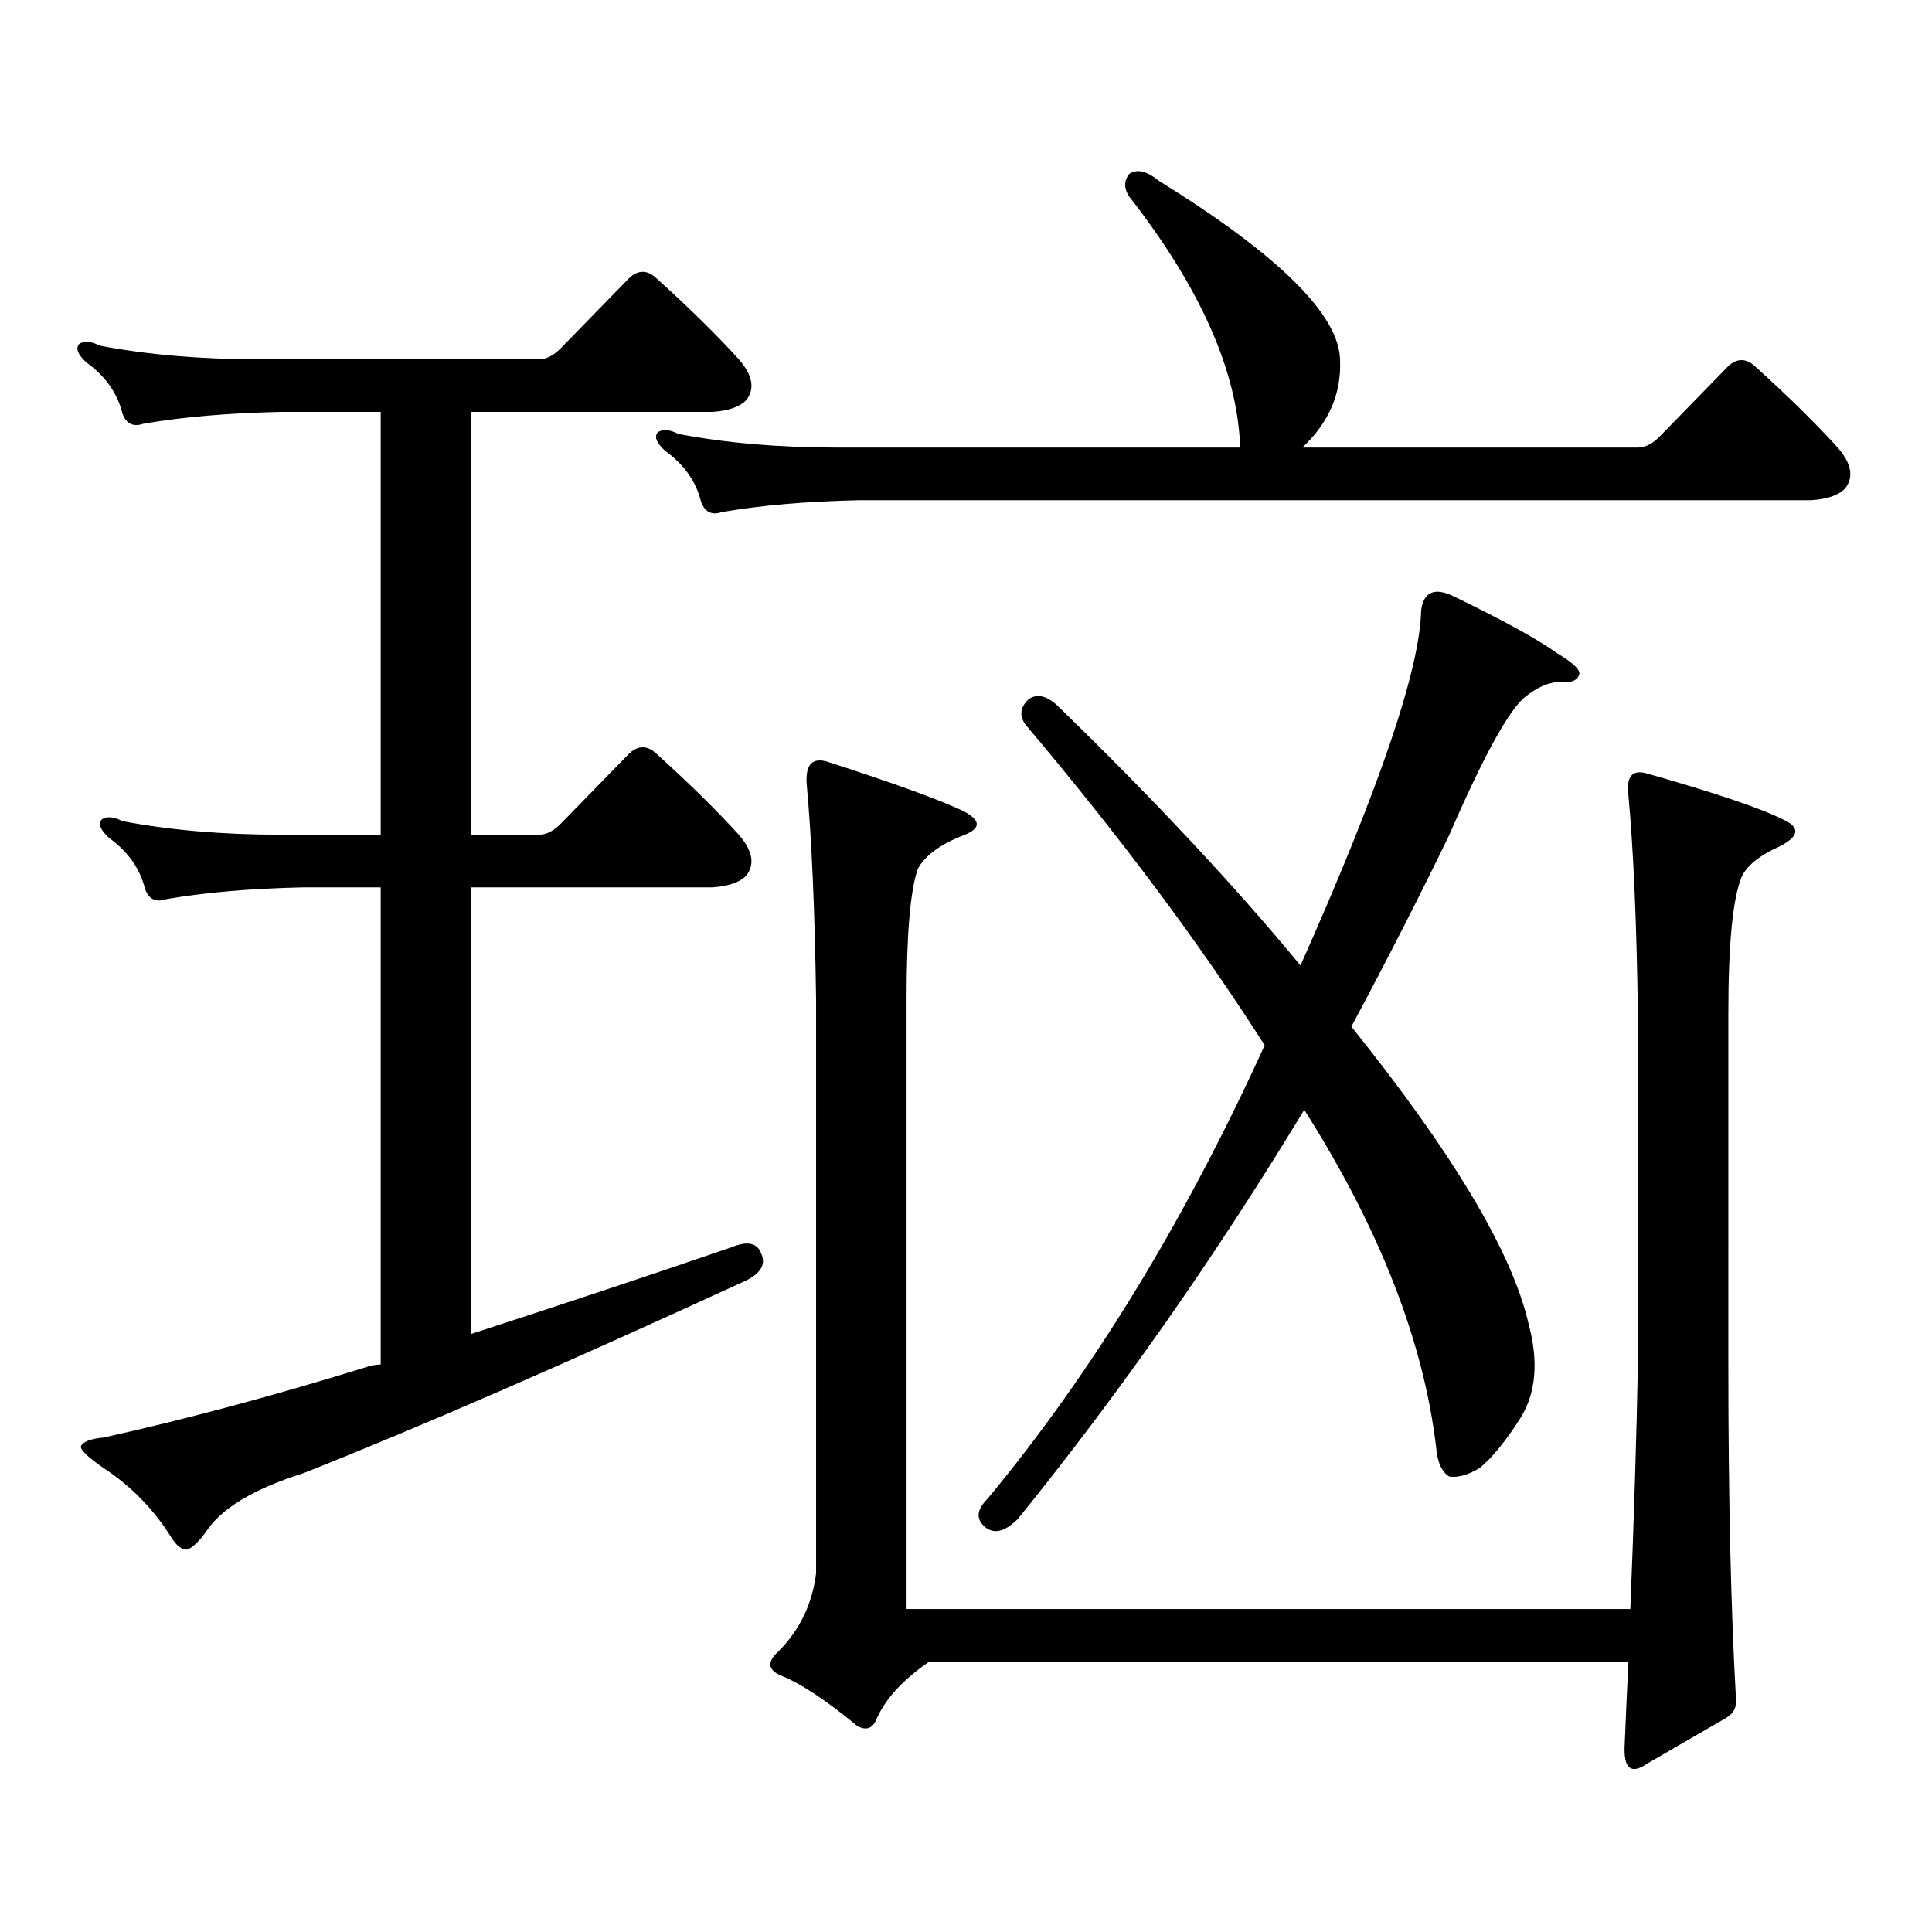 <?xml version="1.0" encoding="utf-8"?>
<!-- Generator: Adobe Illustrator 16.0.0, SVG Export Plug-In . SVG Version: 6.00 Build 0)  -->
<!DOCTYPE svg PUBLIC "-//W3C//DTD SVG 1.1//EN" "http://www.w3.org/Graphics/SVG/1.1/DTD/svg11.dtd">
<svg version="1.1" id="图层_1" xmlns="http://www.w3.org/2000/svg" xmlns:xlink="http://www.w3.org/1999/xlink" x="0px" y="0px"
	 width="1000px" height="1000px" viewBox="0 0 1000 1000" enable-background="new 0 0 1000 1000" xml:space="preserve">
<path d="M378.503,645.625c8.445-3.516,13.658-2.335,15.609,3.516c2.592,5.864-0.976,10.849-10.731,14.941
	c-91.705,42.188-167.16,75.009-226.335,98.438c-26.021,8.212-42.926,18.457-50.73,30.762c-3.902,5.273-7.165,8.198-9.756,8.789
	c-2.607,0-5.213-2.06-7.805-6.152c-9.116-14.653-20.823-26.655-35.121-36.035c-8.46-5.851-12.363-9.668-11.707-11.426
	c1.295-2.335,5.198-3.804,11.707-4.395c42.27-9.366,87.147-21.382,134.631-36.035c3.247-1.167,6.173-1.758,8.78-1.758V459.297
	h-39.999c-27.316,0.591-51.066,2.637-71.218,6.152c-5.213,1.758-8.78,0-10.731-5.273c-2.607-10.547-8.78-19.336-18.536-26.367
	c-4.558-4.093-5.854-7.319-3.902-9.668c2.591-1.758,6.173-1.456,10.731,0.879c24.709,4.696,52.026,7.031,81.949,7.031h51.706
	V213.203h-51.706c-27.316,0.591-51.066,2.637-71.218,6.152c-5.213,1.758-8.78,0-10.731-5.273
	c-2.607-10.547-8.78-19.336-18.536-26.367c-4.558-4.093-5.854-7.319-3.902-9.668c2.591-1.758,6.173-1.456,10.731,0.879
	c24.709,4.696,52.026,7.031,81.949,7.031h145.362c3.902,0,7.805-2.046,11.707-6.152l35.121-36.035c4.543-4.093,9.101-4.093,13.658,0
	c16.905,15.243,31.219,29.306,42.926,42.188c7.149,8.212,8.445,15.243,3.902,21.094c-3.262,3.516-9.115,5.575-17.561,6.152H243.872
	v218.848h35.121c3.902,0,7.805-2.046,11.707-6.152l35.121-36.035c4.543-4.093,9.101-4.093,13.658,0
	c16.905,15.243,31.219,29.306,42.926,42.188c7.149,8.212,8.445,15.243,3.902,21.094c-3.262,3.516-9.115,5.575-17.561,6.152H243.872
	v231.152C292.651,674.629,337.528,659.688,378.503,645.625z M859.467,225.508l35.121-36.035c4.543-4.093,9.101-4.093,13.658,0
	c16.905,15.243,31.219,29.306,42.926,42.188c7.149,8.212,8.445,15.243,3.902,21.094c-3.262,3.516-9.115,5.575-17.561,6.152H444.843
	c-27.316,0.591-51.065,2.637-71.218,6.152c-5.213,1.758-8.78,0-10.731-5.273c-2.606-10.547-8.78-19.336-18.536-26.367
	c-4.558-4.093-5.854-7.319-3.902-9.668c2.592-1.758,6.174-1.456,10.731,0.879c24.71,4.696,52.026,7.031,81.949,7.031h208.775
	c-1.311-39.249-20.487-82.617-57.56-130.078c-2.606-4.093-2.606-7.91,0-11.426c3.902-2.925,9.101-1.758,15.609,3.516
	c62.438,38.672,93.656,69.735,93.656,93.164c0.641,17.001-5.854,31.942-19.512,44.824H847.76
	C851.662,231.66,855.564,229.614,859.467,225.508z M847.76,706.27V524.336c-0.655-46.87-2.286-84.375-4.878-112.5
	c-1.311-9.956,1.951-13.761,9.756-11.426c35.121,9.97,58.535,17.88,70.242,23.73c9.101,4.106,8.445,8.789-1.951,14.063
	c-10.411,4.696-16.92,9.97-19.512,15.82c-4.558,11.138-6.829,34.579-6.829,70.313V706.27c0,68.555,1.296,125.972,3.902,172.266
	c0.641,4.683-0.976,8.198-4.878,10.547l-40.975,23.73c-8.46,5.851-12.362,2.637-11.707-9.668c0.641-15.82,1.296-30.185,1.951-43.066
	H480.939c-13.658,9.366-22.773,19.336-27.316,29.883c-1.951,4.683-5.213,5.851-9.756,3.516
	c-16.265-13.485-29.603-22.274-39.999-26.367c-6.509-2.938-6.829-7.031-0.976-12.305c11.052-11.138,17.561-24.609,19.512-40.43
	v-297.07c-0.655-46.28-2.286-83.496-4.878-111.621c-0.655-9.956,2.927-13.761,10.731-11.426
	c34.466,11.138,57.88,19.638,70.242,25.488c9.101,4.696,9.421,8.789,0.976,12.305c-12.362,4.696-20.487,10.547-24.39,17.578
	c-3.902,11.138-5.854,33.7-5.854,67.676v315.527h374.625C845.809,784.19,847.104,742.017,847.76,706.27z M530.694,374.922
	c-3.262-4.683-2.606-9.077,1.951-13.184c4.543-2.925,9.756-1.456,15.609,4.395c49.42,48.052,91.05,92.587,124.875,133.594
	c40.975-91.983,61.782-153.218,62.438-183.691c1.296-9.956,7.149-12.305,17.561-7.031c25.365,12.305,42.926,21.973,52.682,29.004
	c7.805,4.696,11.707,8.212,11.707,10.547c-0.655,3.516-3.902,4.985-9.756,4.395c-5.854,0-12.042,2.637-18.536,7.91
	c-8.46,7.031-21.463,30.762-39.023,71.191c-15.609,32.231-32.529,65.341-50.73,99.316c52.682,65.63,83.245,116.895,91.705,153.809
	c5.198,19.336,3.902,35.458-3.902,48.34c-7.805,12.305-14.969,21.094-21.463,26.367c-5.854,3.516-11.066,4.985-15.609,4.395
	c-3.902-2.335-6.188-7.319-6.829-14.941c-6.509-55.069-29.268-113.379-68.291-174.902
	c-46.188,76.177-95.607,146.777-148.289,211.816c-6.509,6.44-12.042,7.91-16.585,4.395c-5.213-4.106-4.878-9.091,0.976-14.941
	c53.978-65.039,101.781-143.262,143.411-234.668C621.424,488.892,580.114,433.521,530.694,374.922z"/>
</svg>
